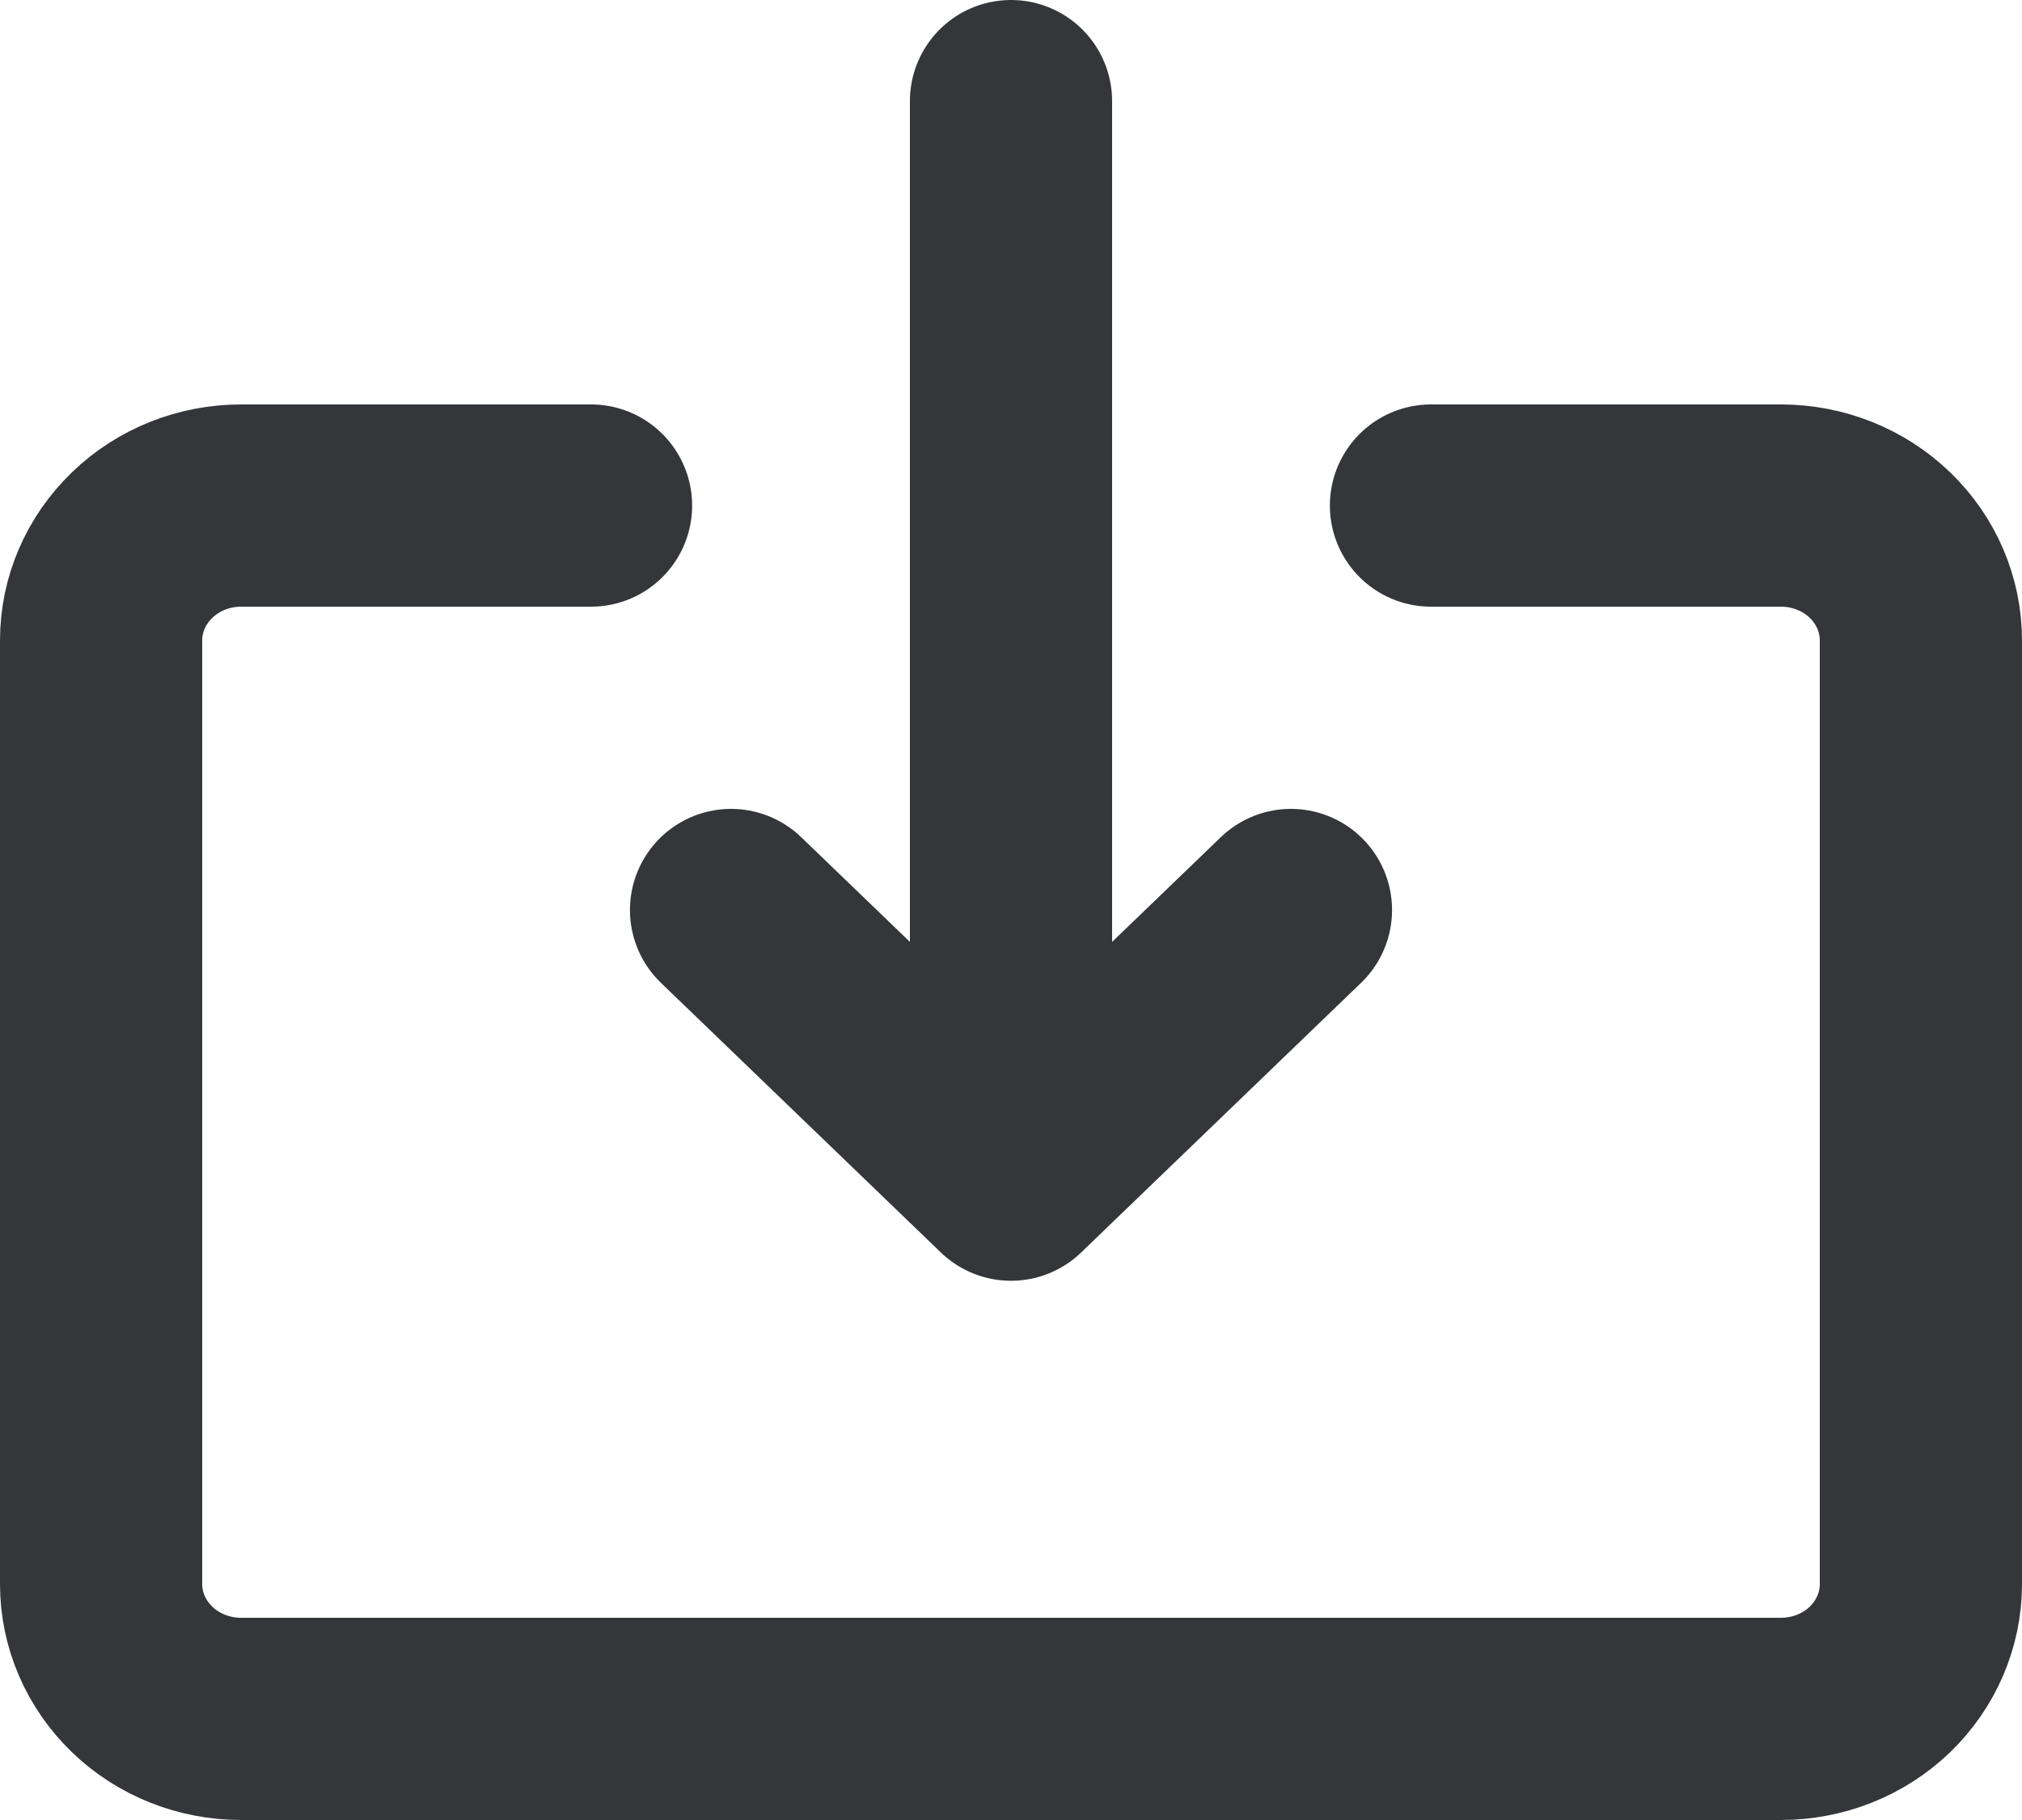 <svg width="20" height="18" viewBox="0 0 20 18" fill="none" xmlns="http://www.w3.org/2000/svg">
<path d="M14.154 5L17.615 5C17.983 5 18.335 5.14 18.595 5.391C18.854 5.641 19 5.98 19 6.333V15.667C19 16.02 18.854 16.359 18.595 16.61C18.335 16.86 17.983 17 17.615 17H2.385C2.017 17 1.665 16.86 1.406 16.61C1.146 16.359 1 16.02 1 15.667L1 6.333C1 5.98 1.146 5.641 1.406 5.391C1.665 5.14 2.017 5 2.385 5H5.846M10 1L10 11.667M10 11.667L7.231 9M10 11.667L12.769 9" stroke="#35363A" stroke-width="2" stroke-linecap="round" stroke-linejoin="round"/>
</svg>
